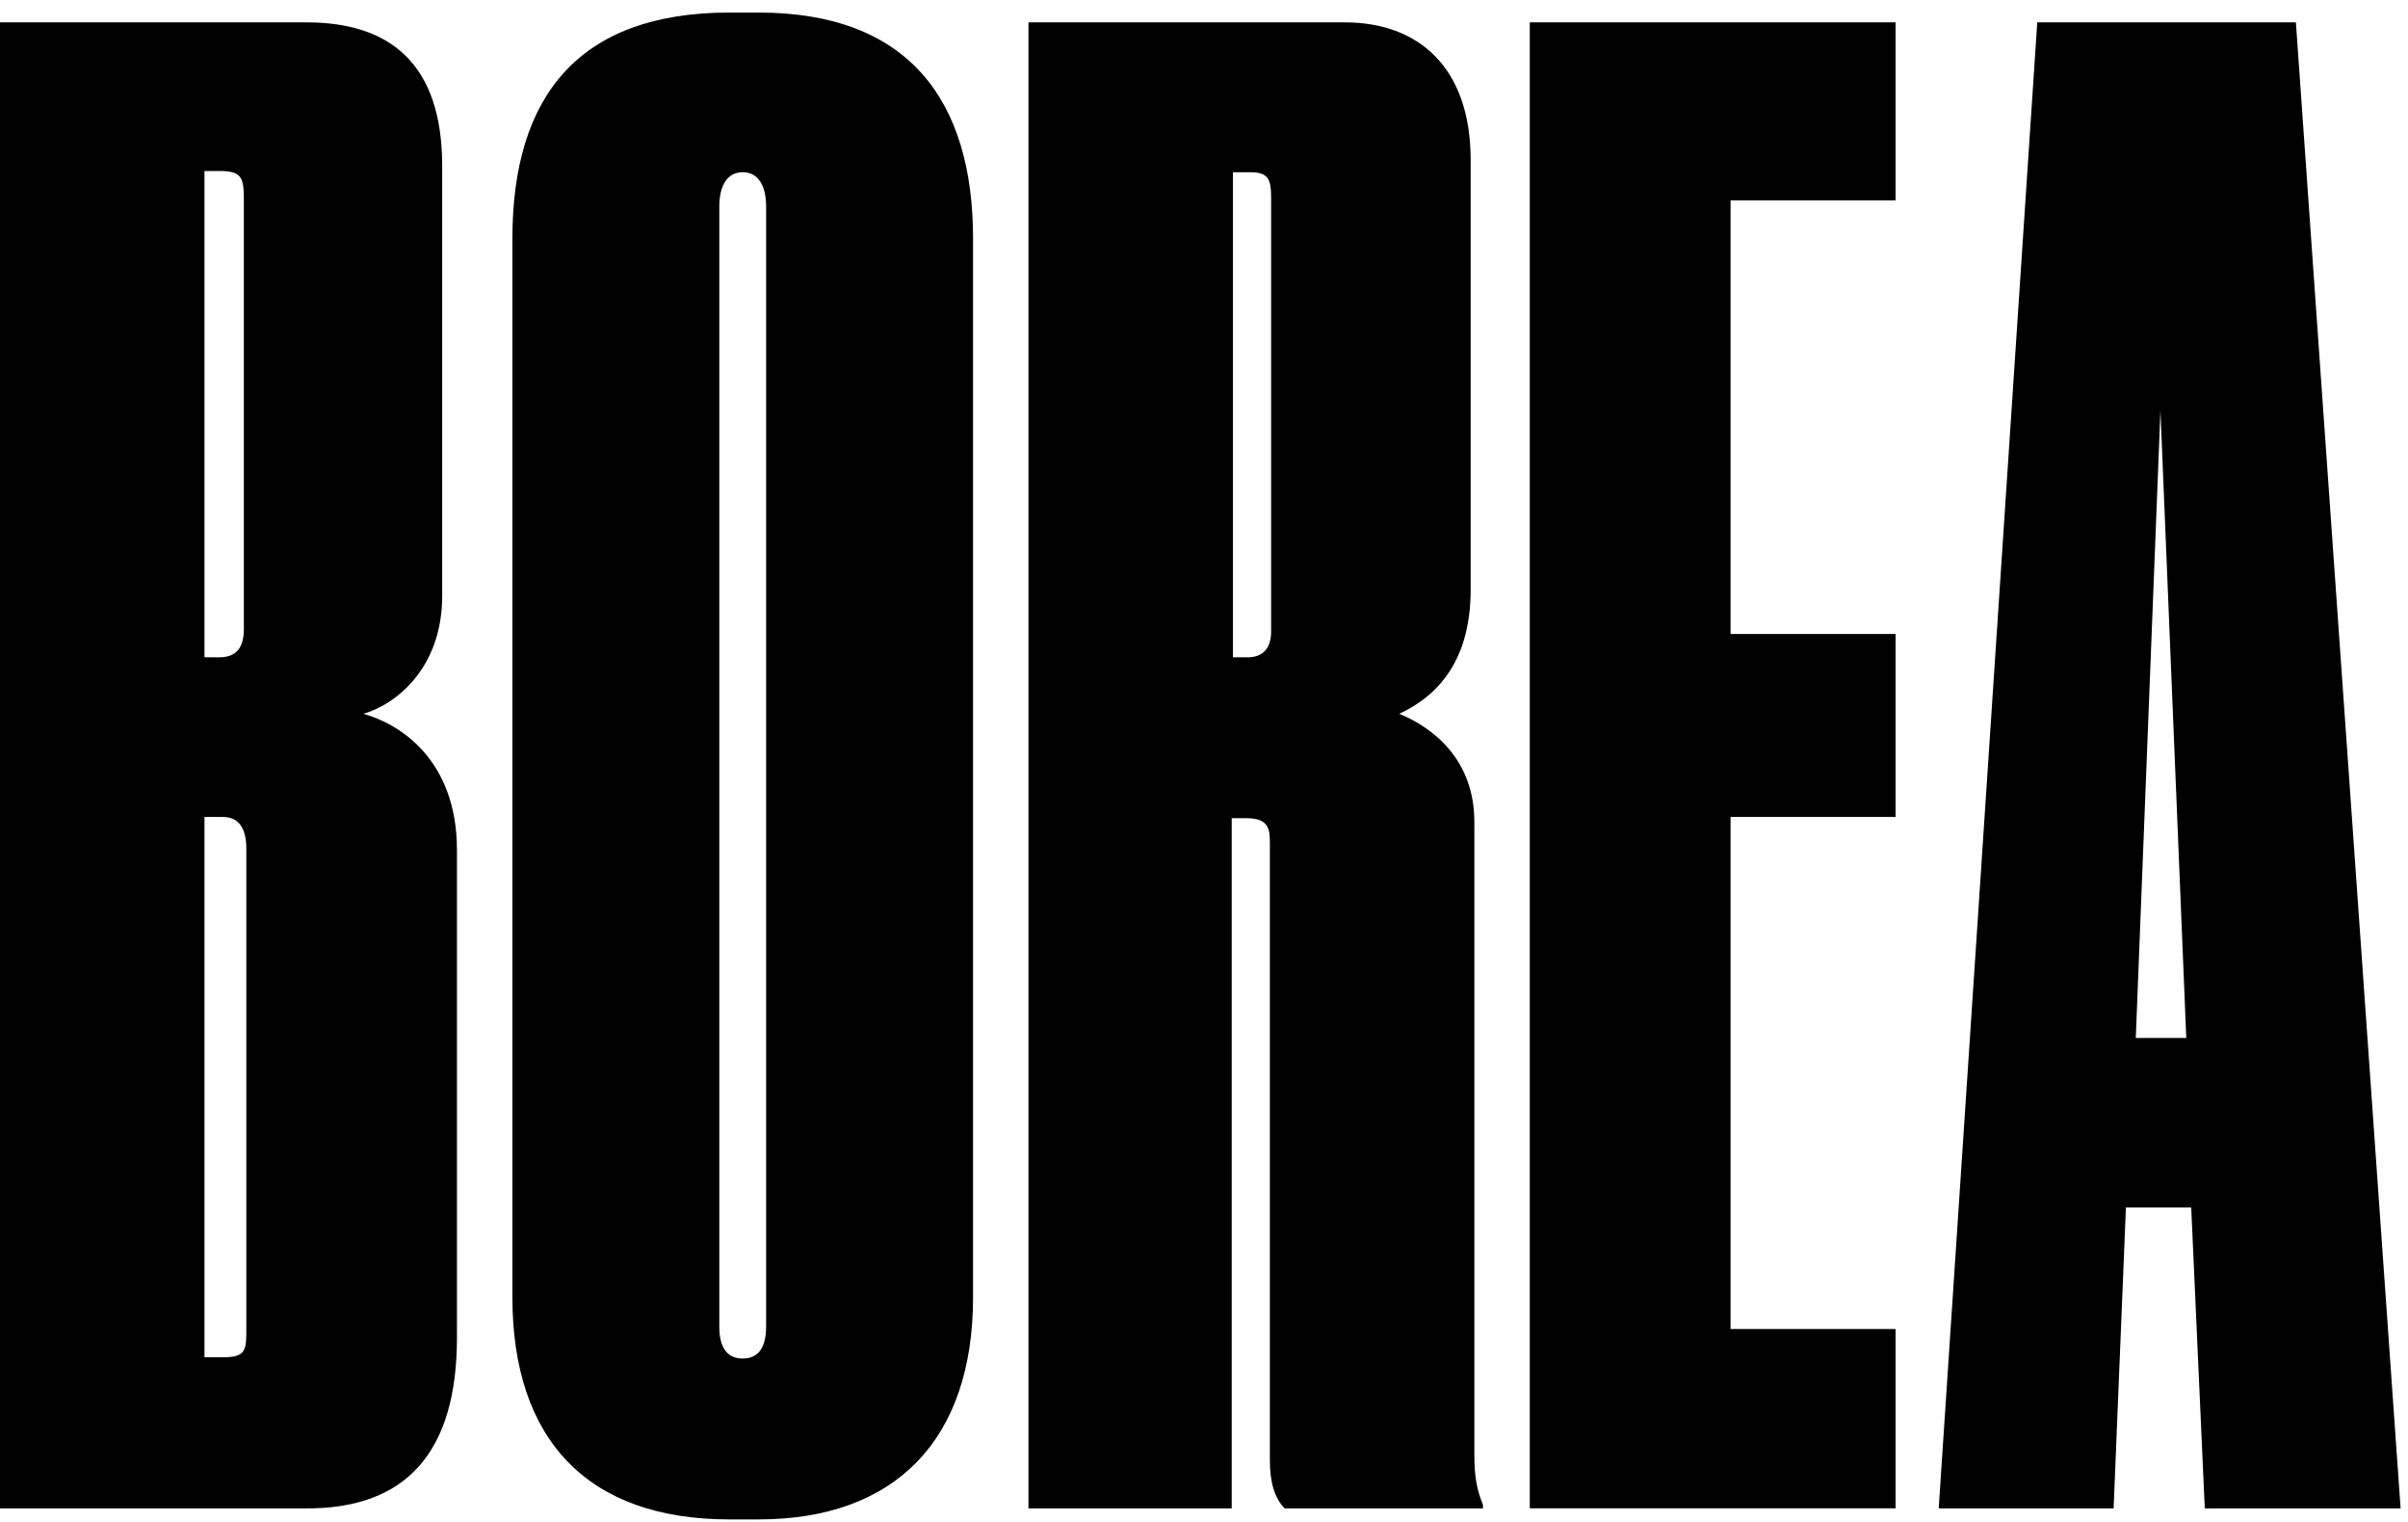 <svg width="106" height="67" viewBox="0 0 106 67" fill="none" xmlns="http://www.w3.org/2000/svg">
<path d="M33.399 0.553C40.014 0.553 42.834 4.445 42.834 10.499V57.094C42.834 63.418 39.364 66.878 33.399 66.878H32.099C25.863 66.878 22.556 63.364 22.556 57.094V10.499C22.556 4.229 25.484 0.553 32.099 0.553H33.399ZM13.501 0.985C17.188 0.985 19.465 2.823 19.465 7.31V26.229C19.465 29.471 17.351 31.039 15.995 31.418C17.567 31.851 20.115 33.418 20.115 37.418V58.878C20.115 63.905 17.893 66.446 13.393 66.392H0V0.985H13.501ZM59.208 0.985C62.407 0.985 64.738 2.932 64.738 7.04V25.959C64.738 29.364 63.003 30.769 61.594 31.418C63.058 32.013 64.901 33.418 64.901 36.175V64.013C64.901 64.986 65.009 65.581 65.28 66.23V66.392H56.551C56.117 65.959 55.9 65.256 55.9 64.283V37.148C55.9 36.553 55.9 36.013 54.87 36.013H54.22V66.392H45.273V0.985H59.208ZM105.674 66.392H97.054L96.457 53.148H93.583L93.041 66.392H85.342L89.68 0.985H101.065L105.674 66.392ZM83.443 8.823H76.179V27.904H83.443V35.959H76.179V58.499H83.443V66.391H67.341V0.985H83.443V8.823ZM32.694 7.58C32.044 7.58 31.664 8.121 31.664 9.094V58.391C31.664 59.364 32.044 59.797 32.694 59.797C33.345 59.797 33.725 59.364 33.725 58.391V9.094C33.725 8.121 33.345 7.58 32.694 7.58ZM9.001 59.742H9.813C10.844 59.742 10.844 59.418 10.844 58.445V37.364C10.844 36.391 10.464 35.959 9.813 35.959H9.001V59.742ZM94.017 45.688H96.24L95.102 18.066L94.017 45.688ZM9.001 28.932H9.651C10.41 28.932 10.735 28.499 10.735 27.689V8.77C10.735 7.797 10.627 7.526 9.651 7.526H9.001V28.932ZM54.273 28.932H54.925C55.575 28.931 55.955 28.553 55.955 27.797V8.716C55.955 7.905 55.846 7.58 55.033 7.58H54.273V28.932Z" fill="black"/>
</svg>
